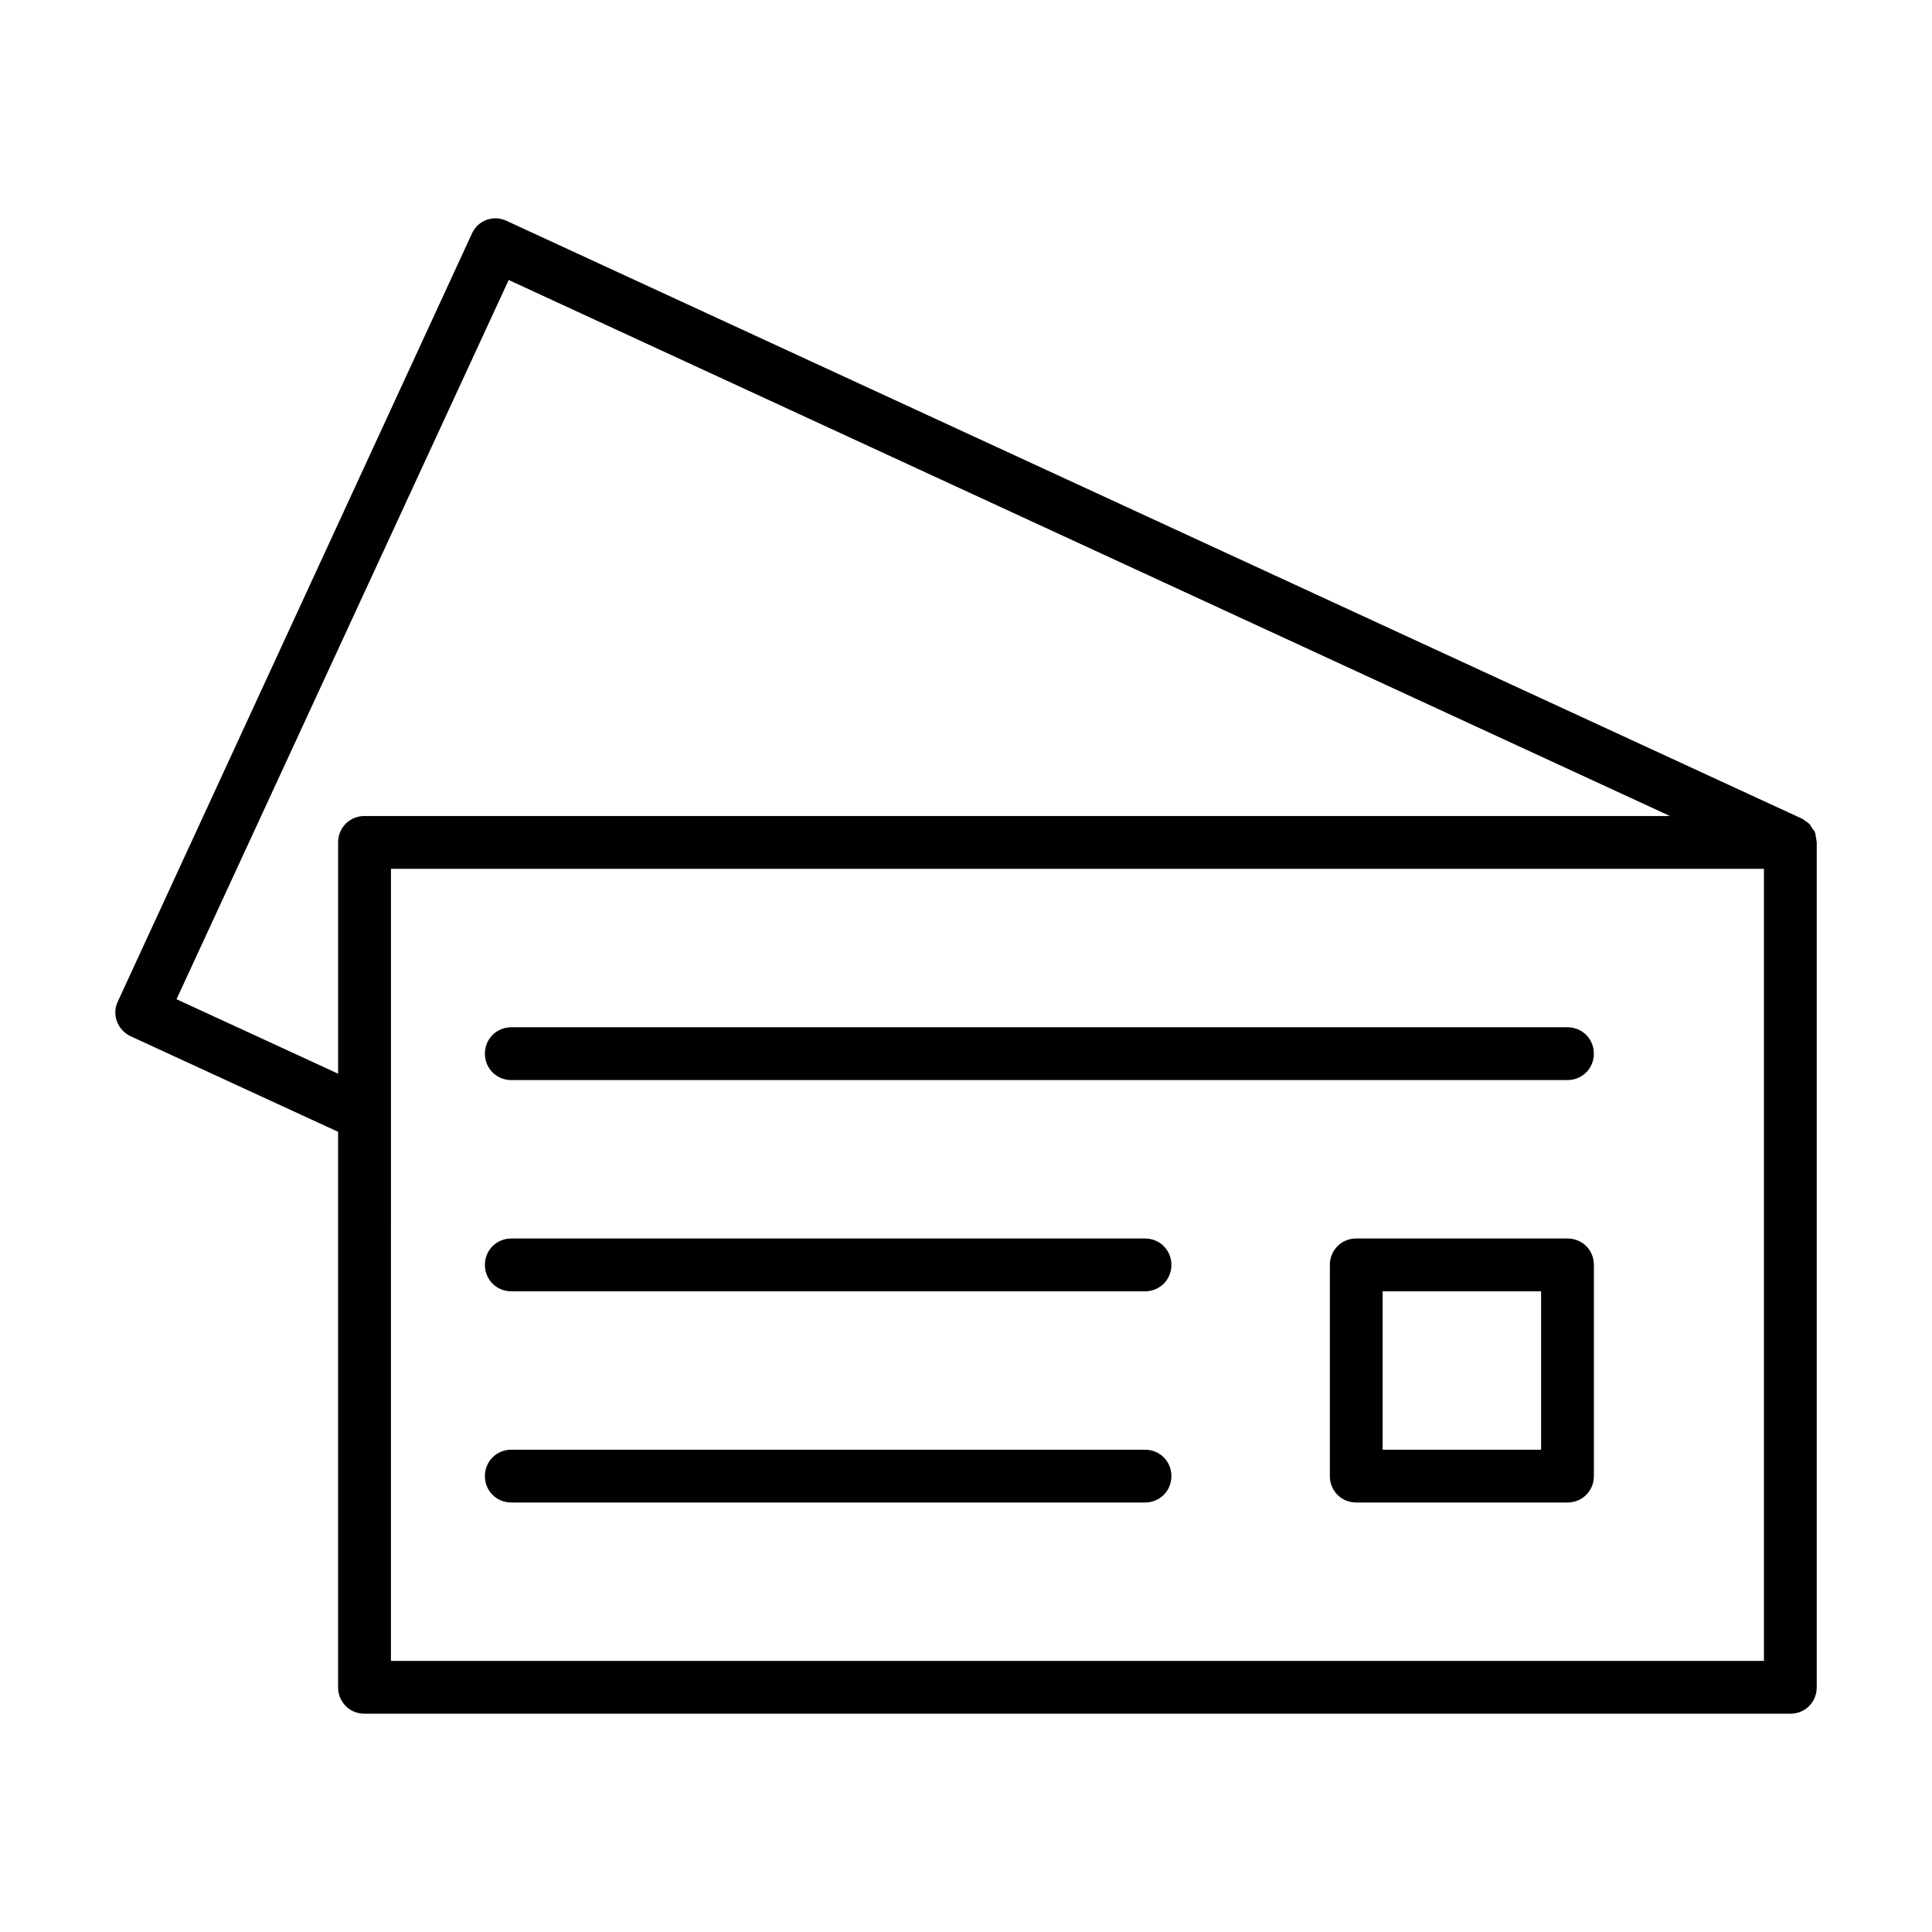 <?xml version="1.0" encoding="UTF-8"?>
<!-- Uploaded to: SVG Repo, www.svgrepo.com, Generator: SVG Repo Mixer Tools -->
<svg fill="#000000" width="800px" height="800px" version="1.1" viewBox="144 144 512 512" xmlns="http://www.w3.org/2000/svg">
 <g>
  <path d="m178.6 418.61 55 25.332v147.22c0 3.918 3.078 6.996 6.996 6.996h377.86c3.918 0 6.996-3.078 6.996-6.996v-223.91c0-0.281-0.141-0.699-0.141-0.98-0.141-0.559-0.141-1.121-0.281-1.539s-0.418-0.84-0.699-1.121c-0.281-0.418-0.418-0.699-0.699-1.121-0.418-0.418-0.84-0.699-1.258-0.98-0.281-0.141-0.418-0.418-0.84-0.559l-343.29-158.42c-3.5-1.676-7.699-0.137-9.238 3.5l-93.766 203.34c-1.68 3.5-0.137 7.559 3.359 9.238zm432.86 165.55h-363.86l0.004-144.7v-65.215h363.86zm-332.65-365.96 307.74 142.05h-345.95c-3.918 0-6.996 3.078-6.996 6.996v61.297l-42.824-19.734z"/>
  <path d="m279.5 430.23h279.89c3.918 0 6.996-3.078 6.996-6.996s-3.078-6.996-6.996-6.996h-279.89c-3.918 0-6.996 3.078-6.996 6.996s3.078 6.996 6.996 6.996z"/>
  <path d="m279.5 486.21h167.94c3.918 0 6.996-3.078 6.996-6.996 0-3.918-3.078-6.996-6.996-6.996h-167.94c-3.918 0-6.996 3.078-6.996 6.996 0 3.918 3.078 6.996 6.996 6.996z"/>
  <path d="m279.5 542.18h167.94c3.918 0 6.996-3.078 6.996-6.996s-3.078-6.996-6.996-6.996h-167.94c-3.918 0-6.996 3.078-6.996 6.996s3.078 6.996 6.996 6.996z"/>
  <path d="m559.4 472.21h-55.98c-3.918 0-6.996 3.078-6.996 6.996v55.98c0 3.918 3.078 6.996 6.996 6.996h55.98c3.918 0 6.996-3.078 6.996-6.996v-55.98c0-3.918-3.078-6.996-6.996-6.996zm-6.996 55.98h-41.984v-41.984h41.984z"/>
 </g>
</svg>